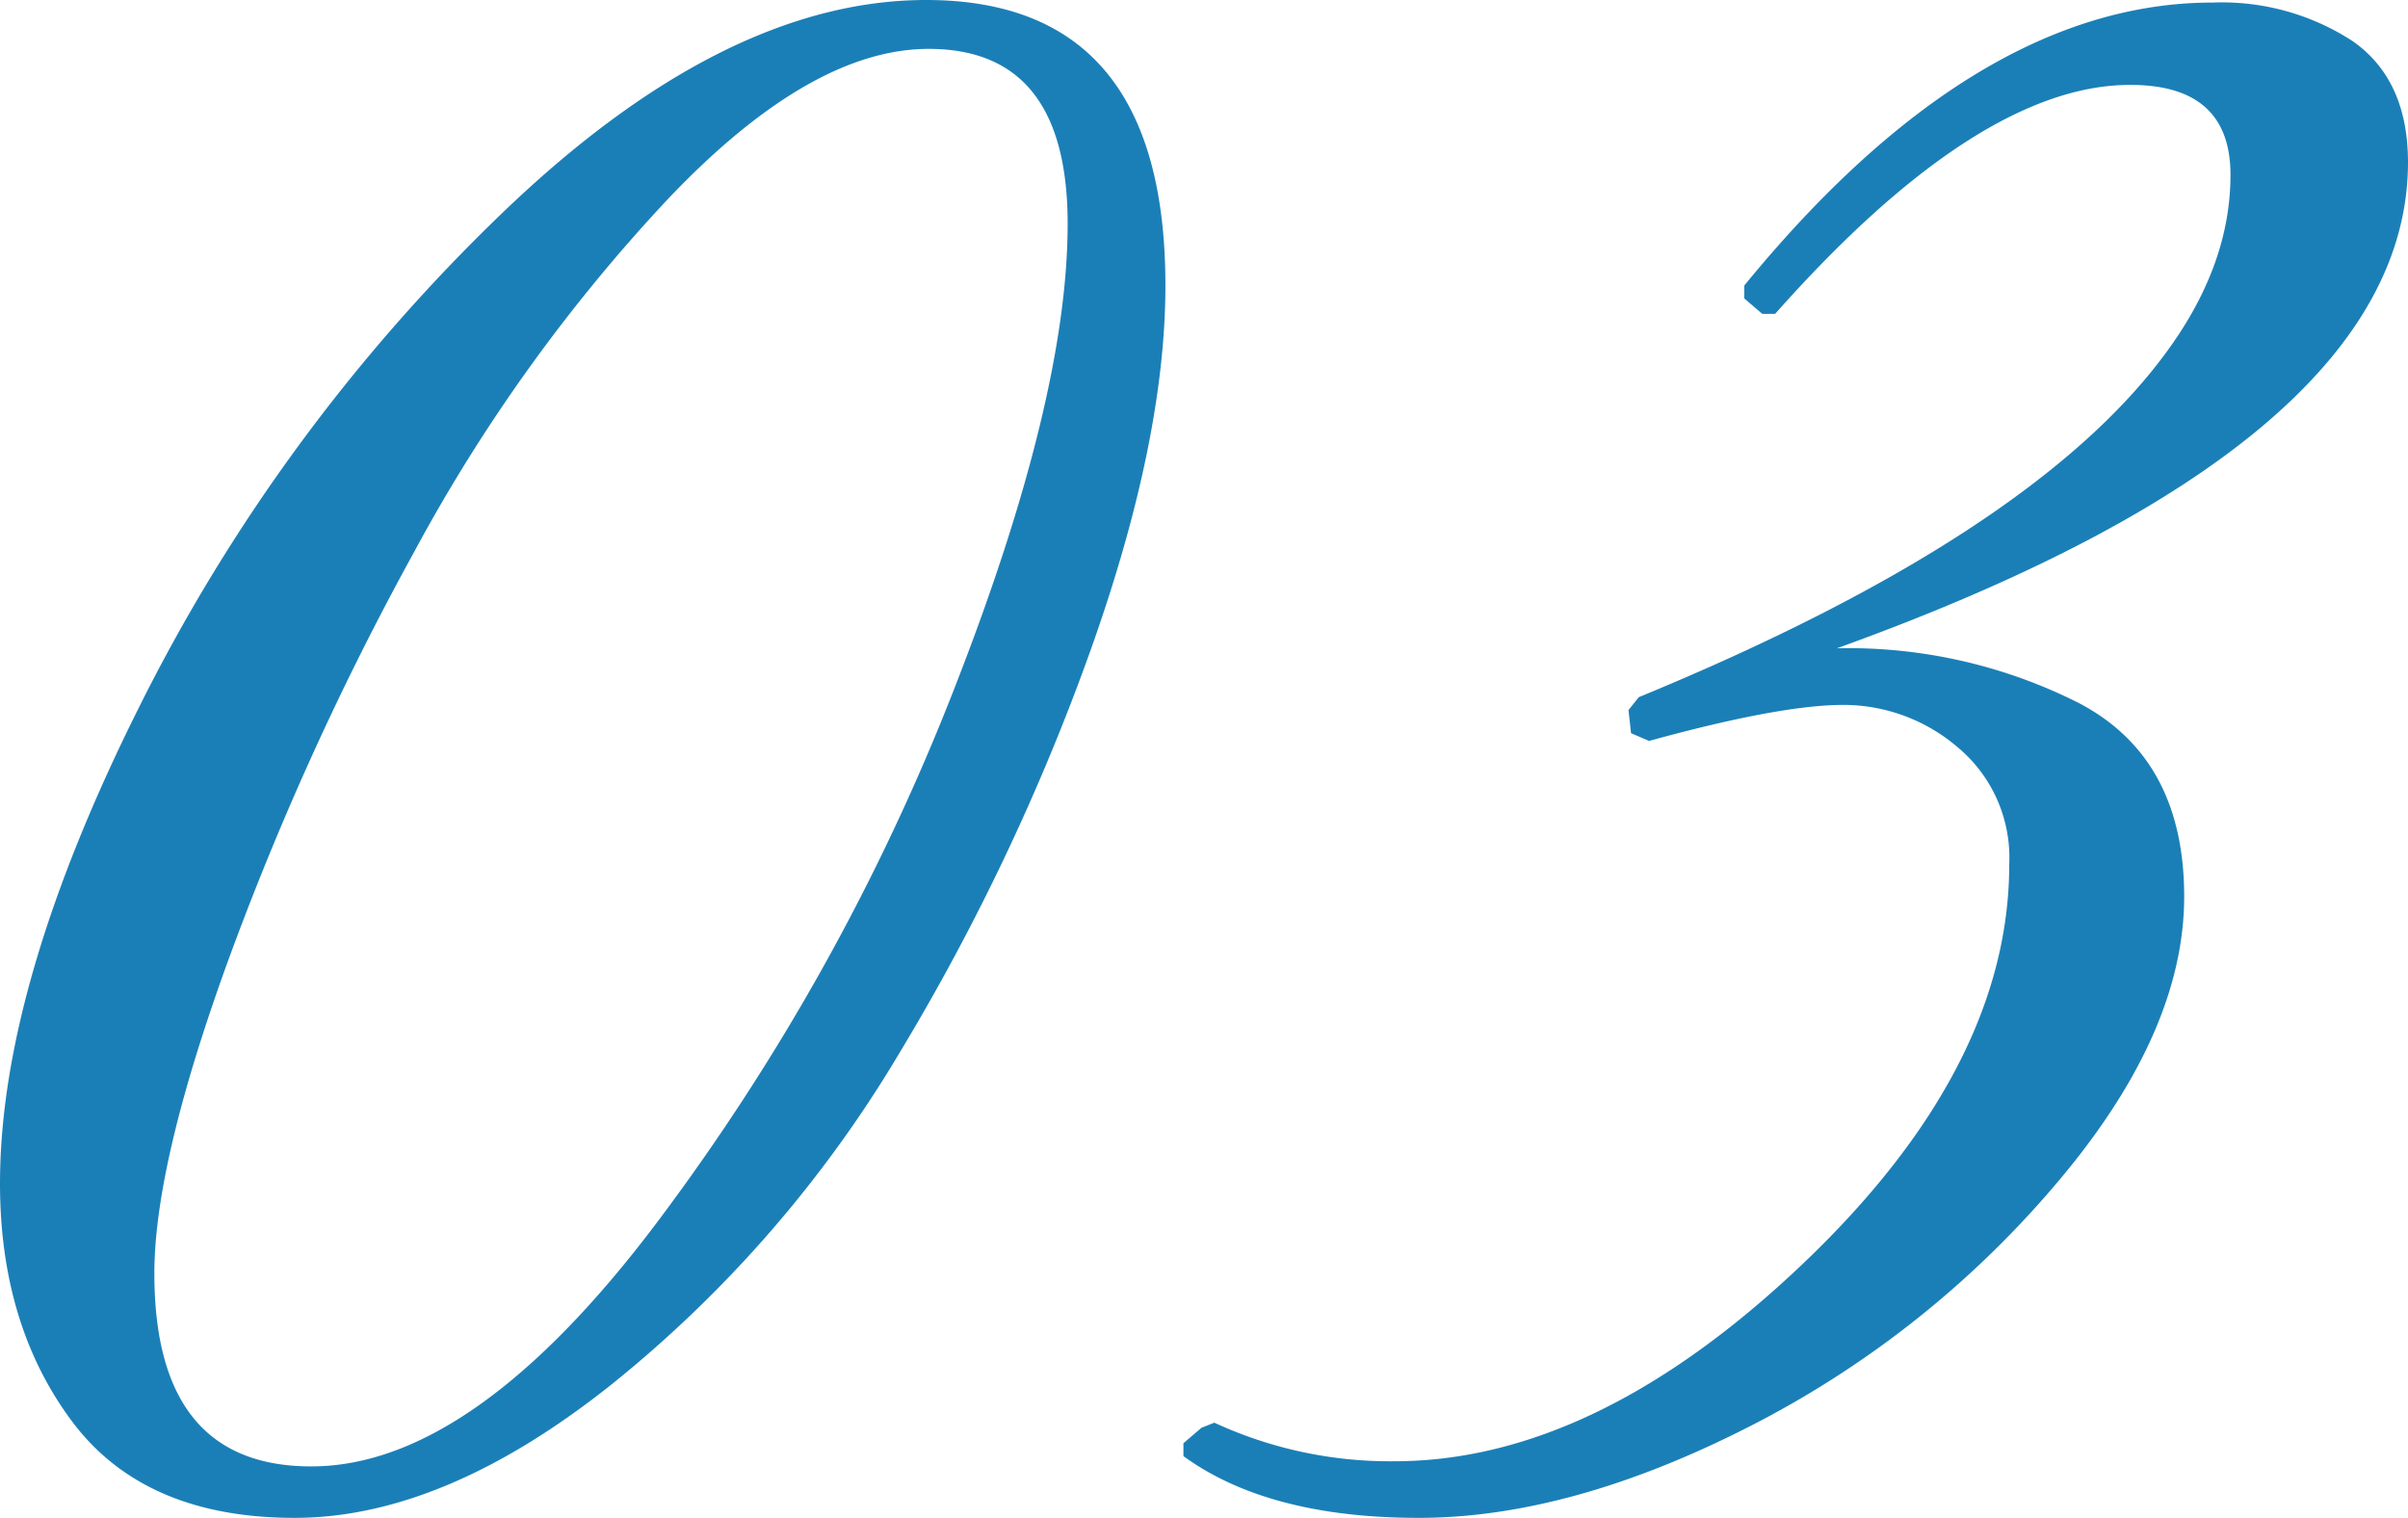 <svg xmlns="http://www.w3.org/2000/svg" width="187.2" height="118" viewBox="0 0 187.2 118"><g id="レイヤー_2" data-name="レイヤー 2"><g id="レイヤー_2-2" data-name="レイヤー 2"><path d="M90.6,22.2q0,12-5.8,28.3A173.88,173.88,0,0,1,69.9,81.9a95.92,95.92,0,0,1-22.2,25.6Q34.59,118,22.9,118T5.6,110.5Q0,103,0,92,0,76.6,10.8,55A139.65,139.65,0,0,1,38.9,16.7Q56.2,0,72,0,90.6,0,90.6,22.2ZM51.1,95A174.42,174.42,0,0,0,74.2,53.5Q83,31,83,17.4T72.2,3.8Q63,3.8,51.9,15.5A130.7,130.7,0,0,0,32.2,42.9,229.26,229.26,0,0,0,17.8,74.5Q12,90.4,12,99q0,15,12.2,15Q36.8,114,51.1,95Z" style="fill:#1b7fb7"/><path d="M187.2,12.6q0,21.79-44.4,37.8a39.69,39.69,0,0,1,18.9,4.3q8.1,4.3,8.1,15T159.7,92.2A77.12,77.12,0,0,1,135.8,111q-13.8,7-25.5,7T92,113.2v-1l1.4-1.2,1-.4a32.57,32.57,0,0,0,14,3q15.6,0,31.7-15.3t16.1-31.1a11.17,11.17,0,0,0-4-9.1,13.66,13.66,0,0,0-8.9-3.3q-4.91,0-15.1,2.8l-1.4-.6-.2-1.8.8-1q30.6-12.6,41-26.8,5-6.79,5-13.8t-7.8-7q-11.81,0-27.6,17.8h-1l-1.4-1.2v-1q18-22,36.4-22a18.62,18.62,0,0,1,10.9,3Q187.19,6.2,187.2,12.6Z" style="fill:#1b7fb7"/></g></g></svg>